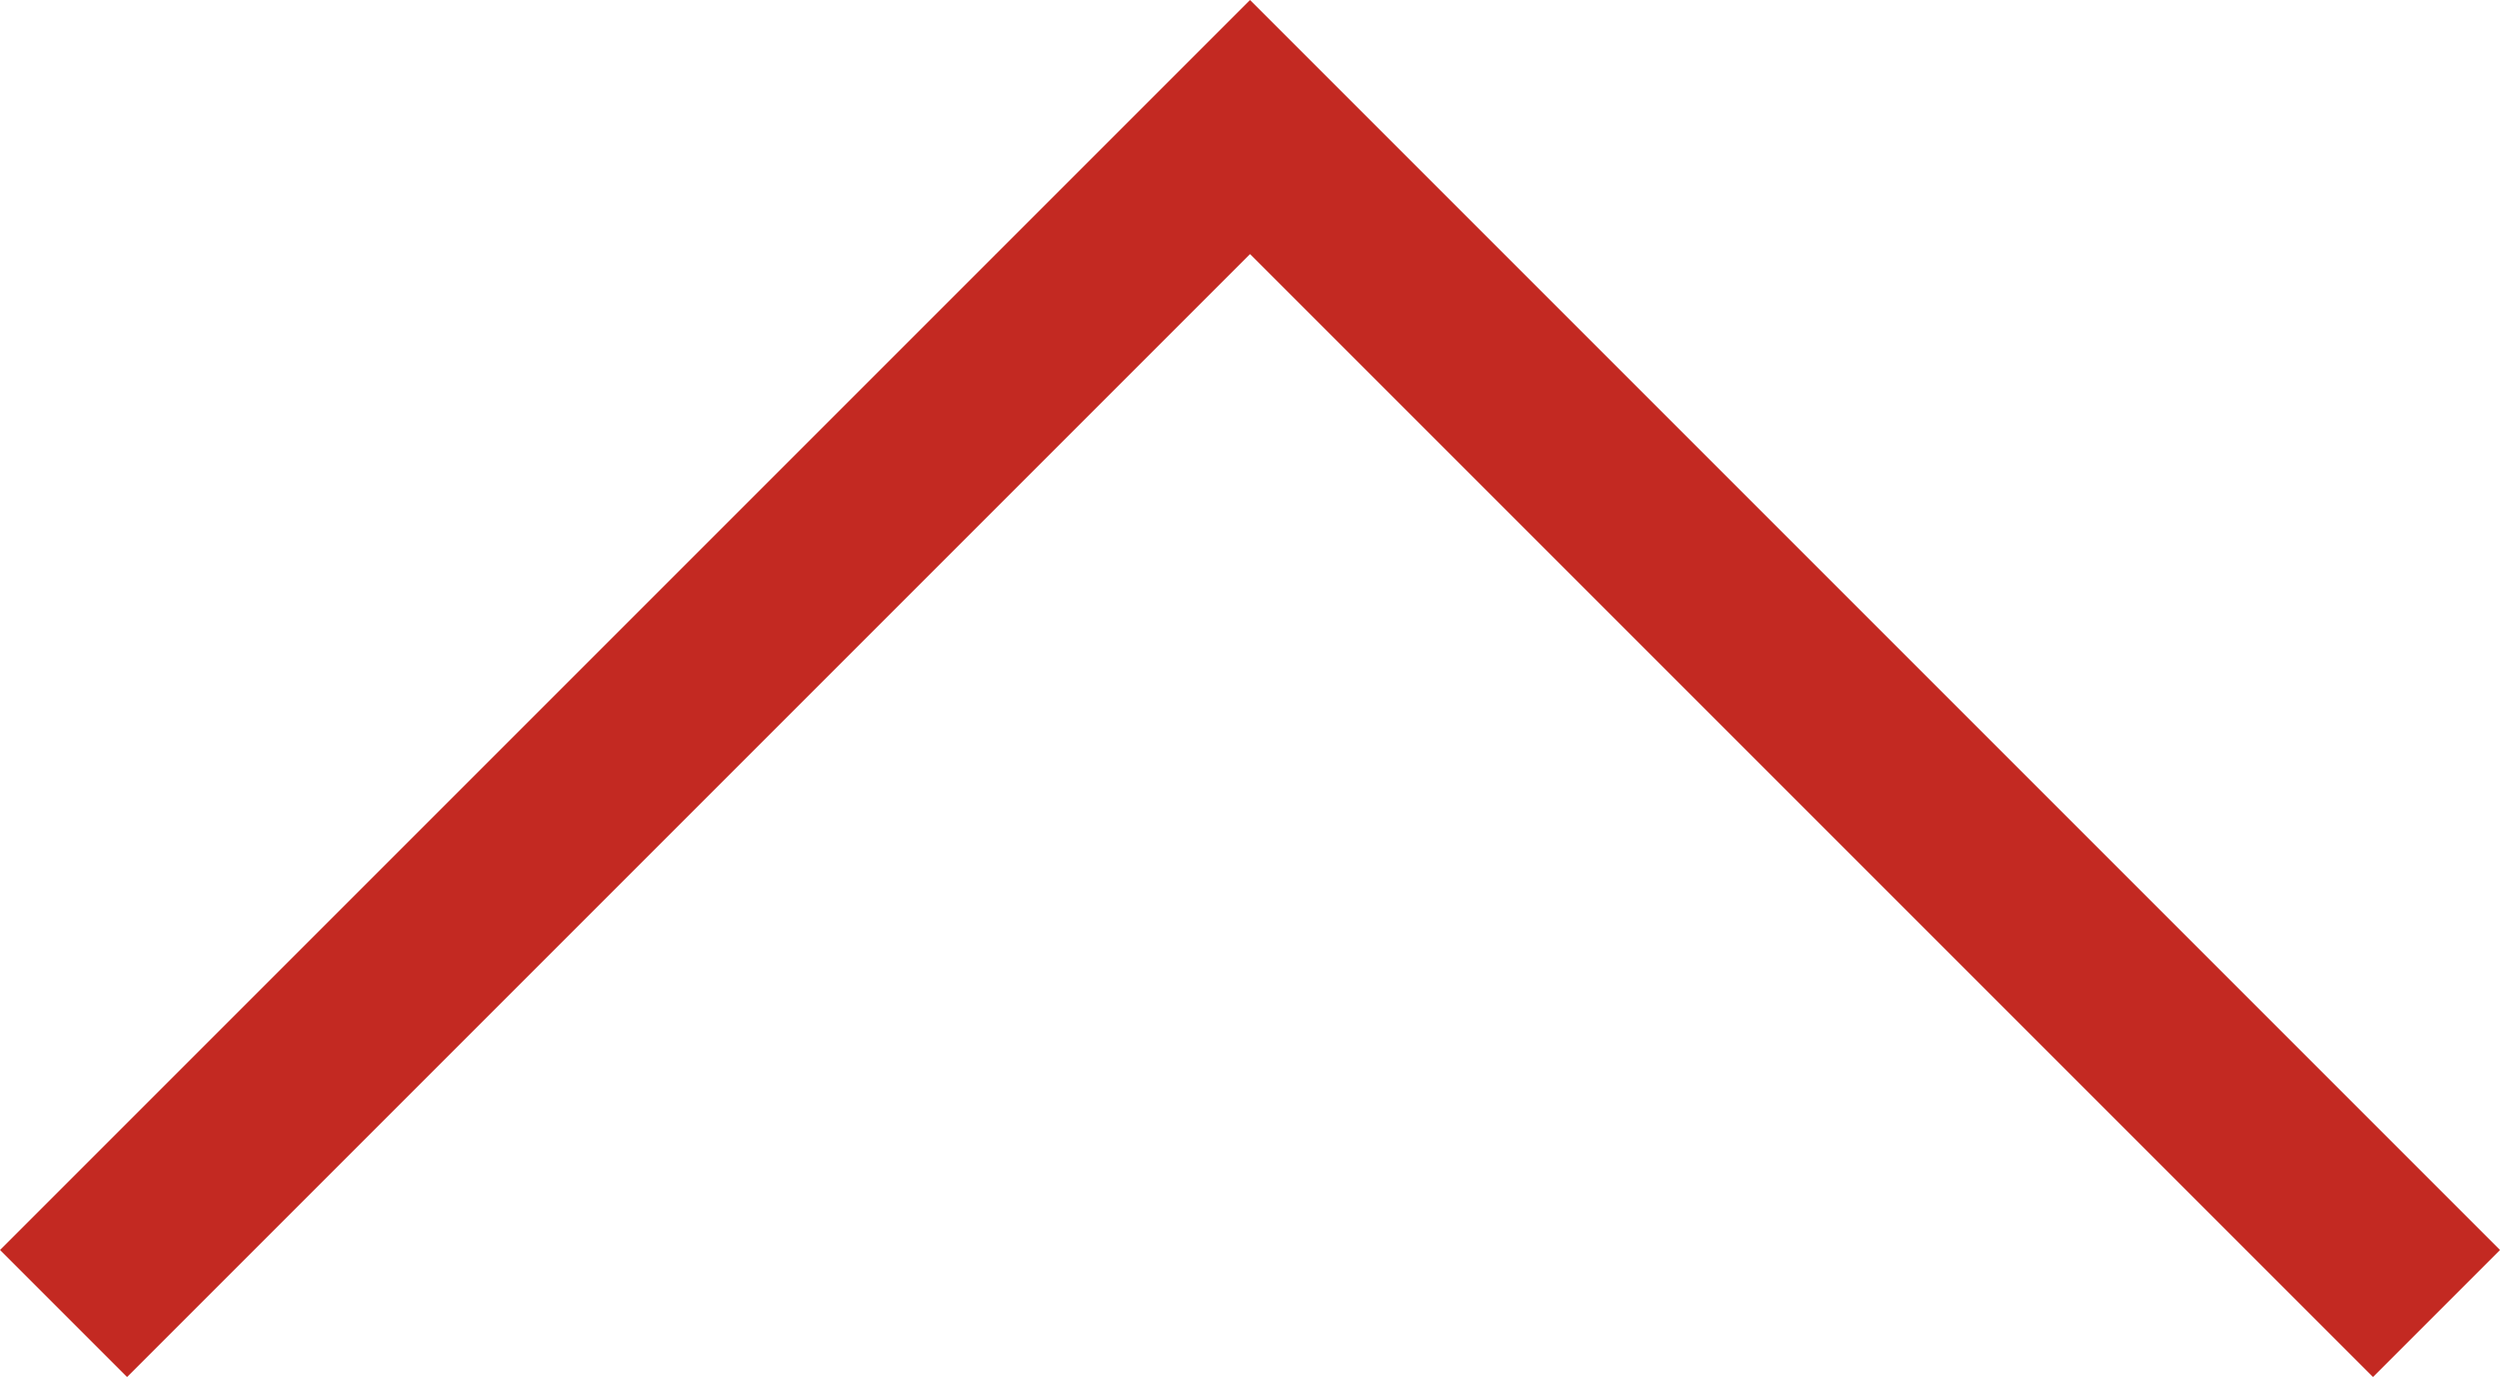 <svg xmlns="http://www.w3.org/2000/svg" width="41.741" height="22.992" viewBox="0 0 41.741 22.992">
  <path id="パス_12" data-name="パス 12" d="M1530.5,74.611l19.81-19.81,19.81,19.81" transform="translate(-1529.439 -52.68)" fill="none" stroke="#c32922" stroke-width="3"/>
</svg>
